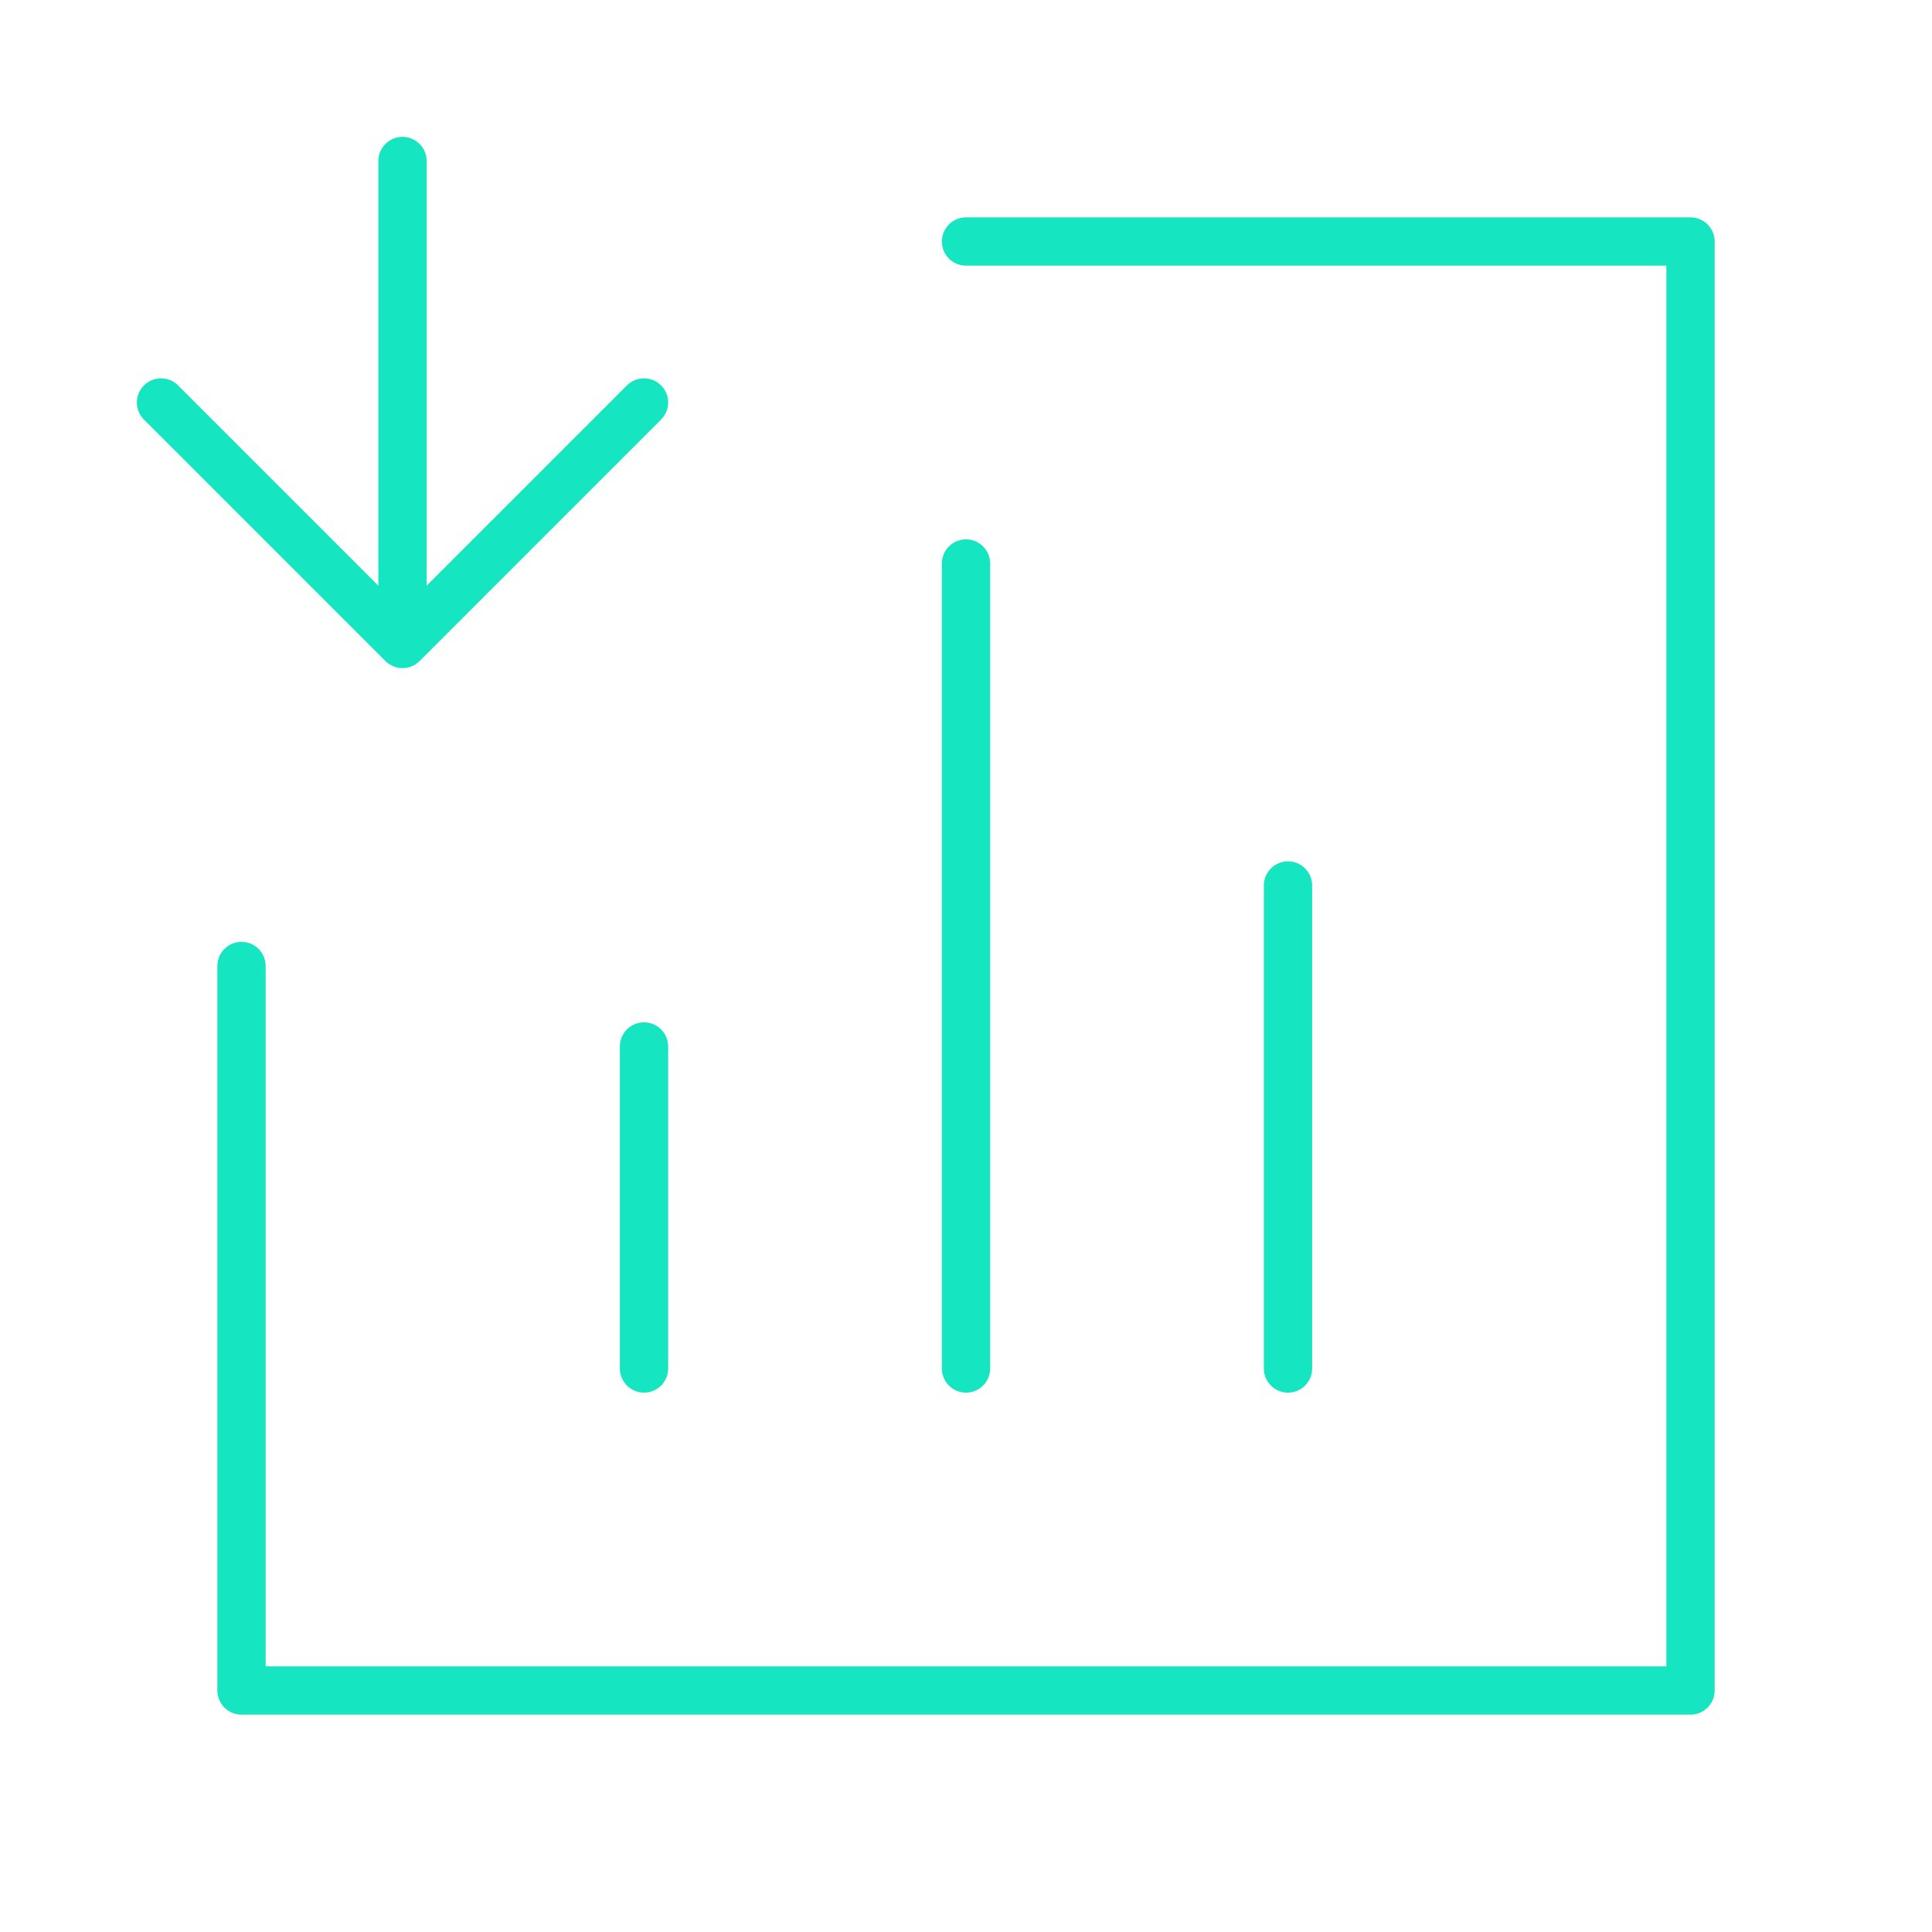 <svg width="80" height="80" viewBox="0 0 80 80" fill="none" xmlns="http://www.w3.org/2000/svg">
<path d="M40 10H54H70V70H54H10V54V40M26.667 43.333V56.666M53.333 36.666V56.666M40 23.333V56.666M6.667 16.666L16.667 26.666M16.667 26.666L26.667 16.666M16.667 26.666L16.667 6.667" stroke="#15E5C0" stroke-width="2" stroke-linecap="round" stroke-linejoin="round"/>
</svg>
